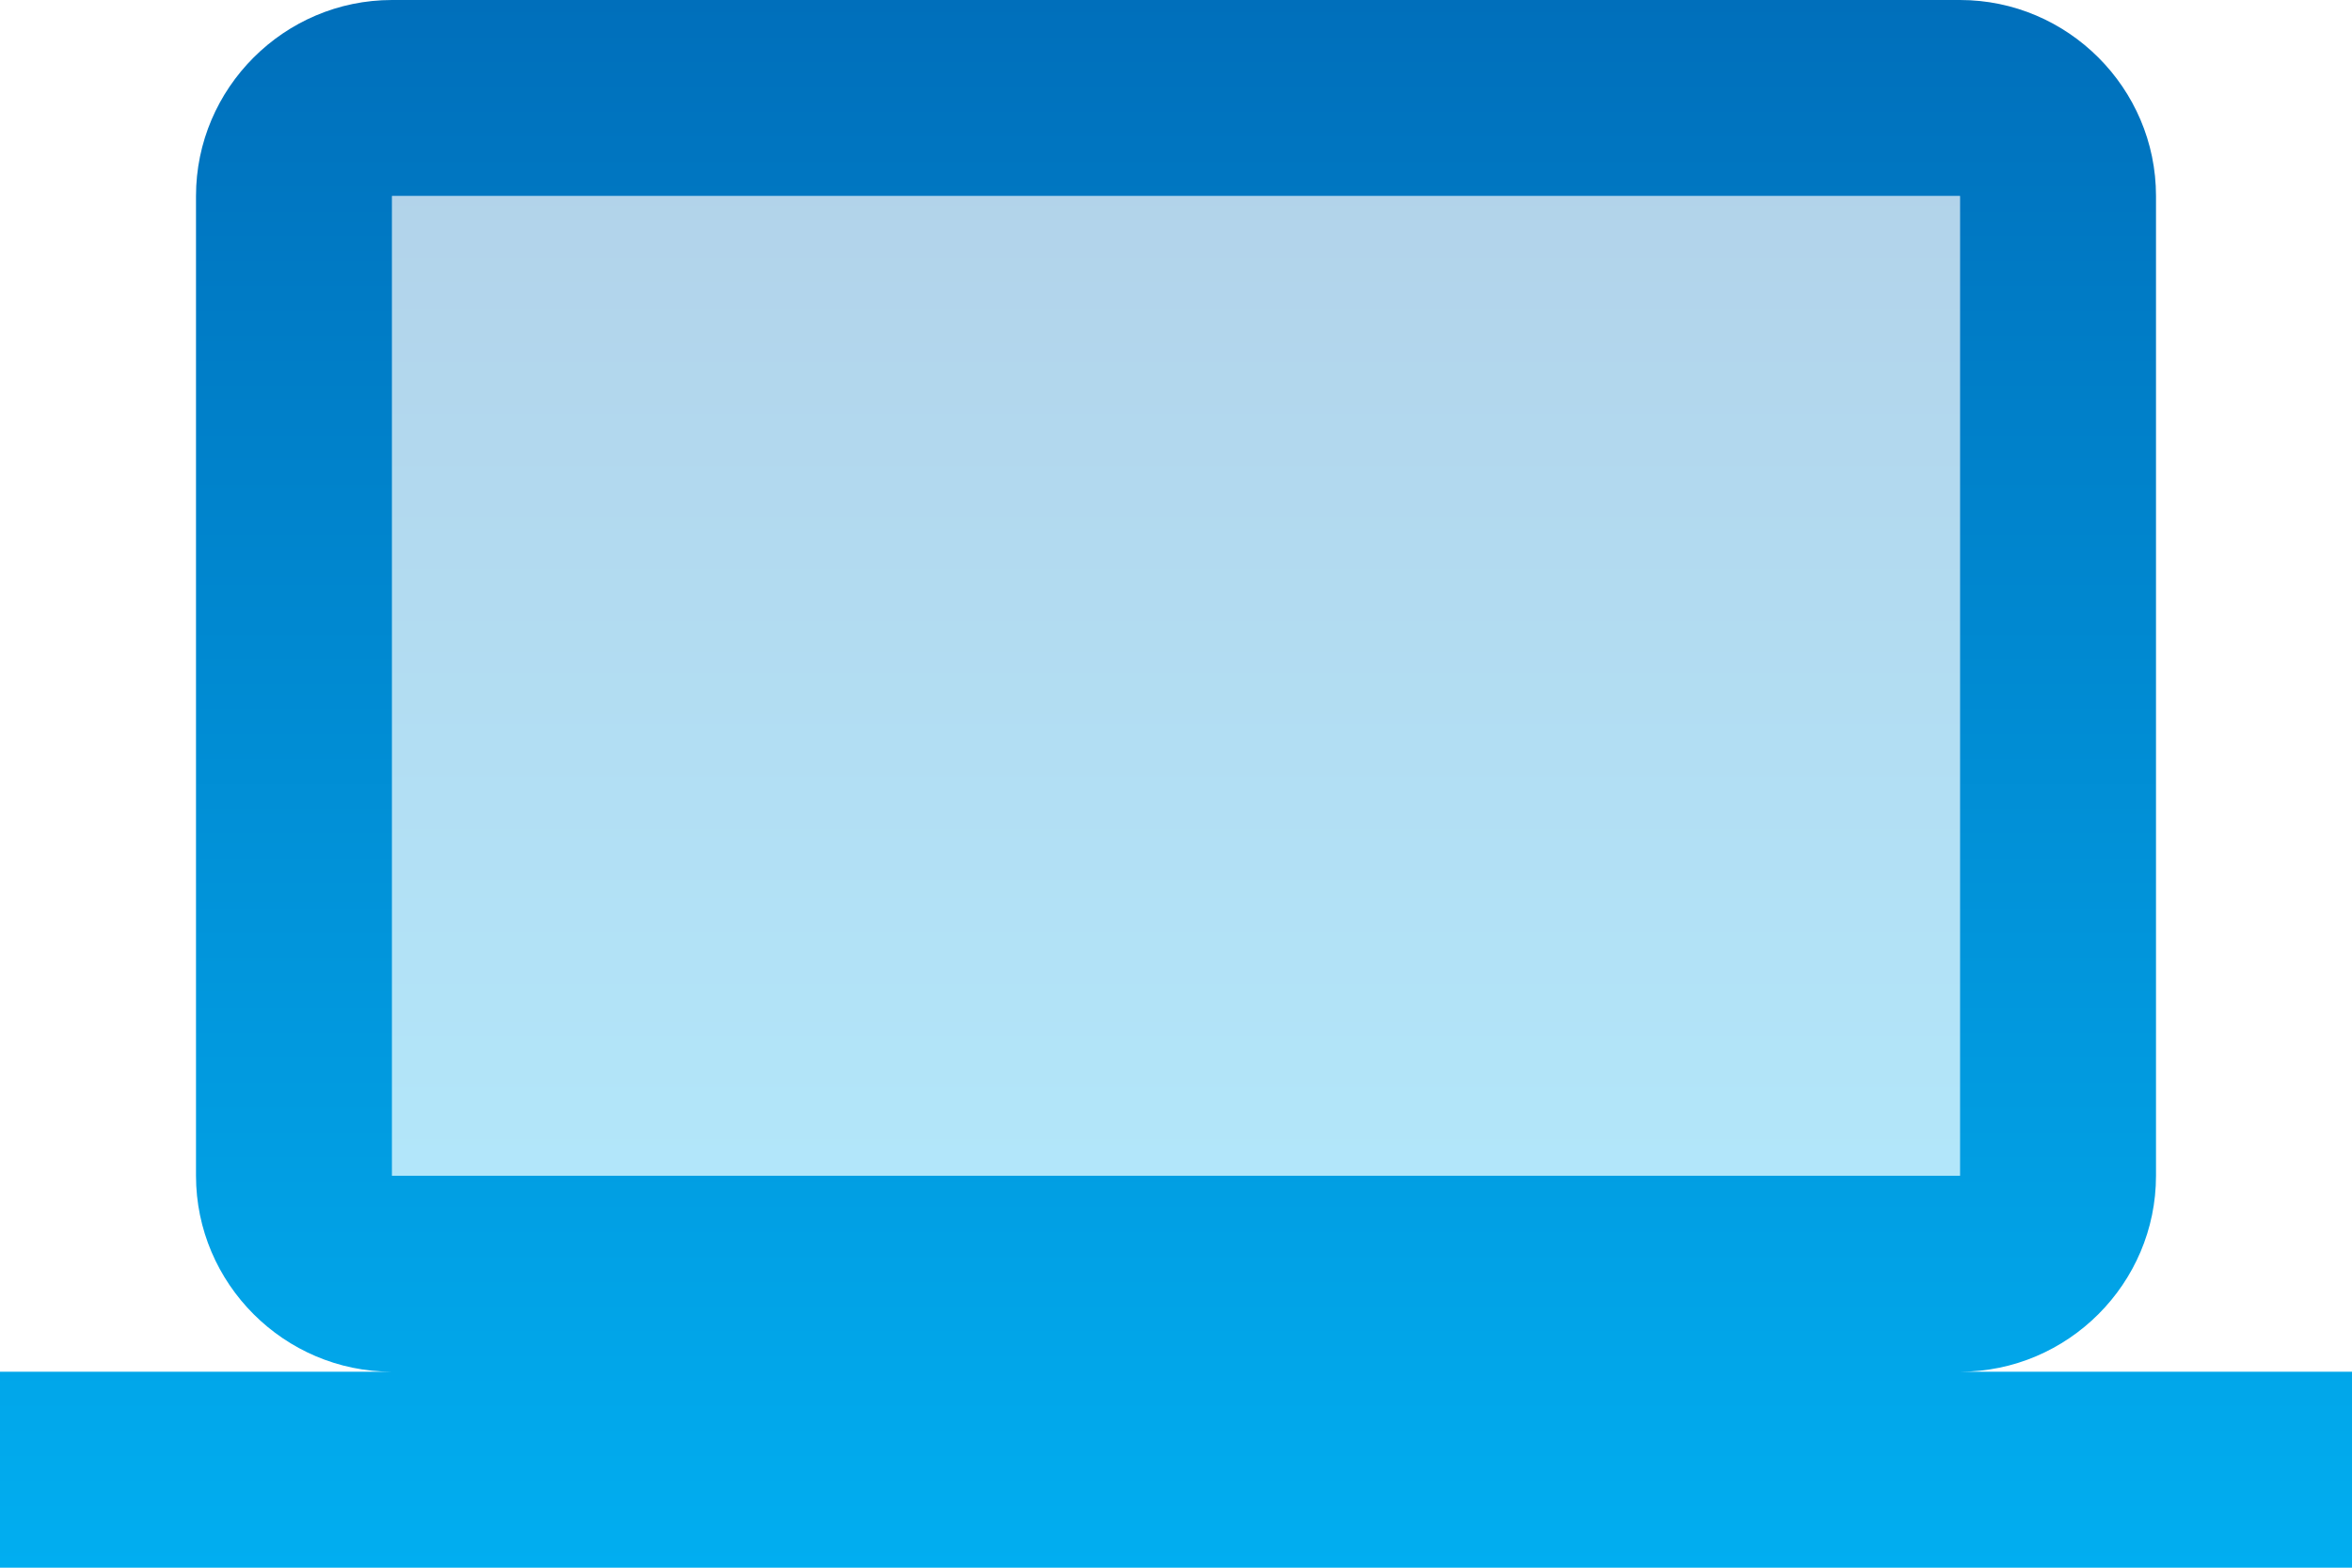<svg width="48" height="32" viewBox="0 0 48 32" fill="none" xmlns="http://www.w3.org/2000/svg">
<path opacity="0.3" d="M8 4H40V24H8V4Z" fill="url(#paint0_linear_2007_24)"/>
<path d="M40 28C42.2 28 44 26.2 44 24V4C44 1.8 42.2 0 40 0H8C5.8 0 4 1.8 4 4V24C4 26.2 5.8 28 8 28H0V32H48V28H40ZM8 4H40V24H8V4Z" fill="url(#paint1_linear_2007_24)"/>
<defs>
<linearGradient id="paint0_linear_2007_24" x1="24" y1="4" x2="24" y2="24" gradientUnits="userSpaceOnUse">
<stop stop-color="#006FBB"/>
<stop offset="1" stop-color="#01AEF0"/>
</linearGradient>
<linearGradient id="paint1_linear_2007_24" x1="24" y1="0" x2="24" y2="32" gradientUnits="userSpaceOnUse">
<stop stop-color="#006FBB"/>
<stop offset="1" stop-color="#01AEF0"/>
</linearGradient>
</defs>
</svg>
